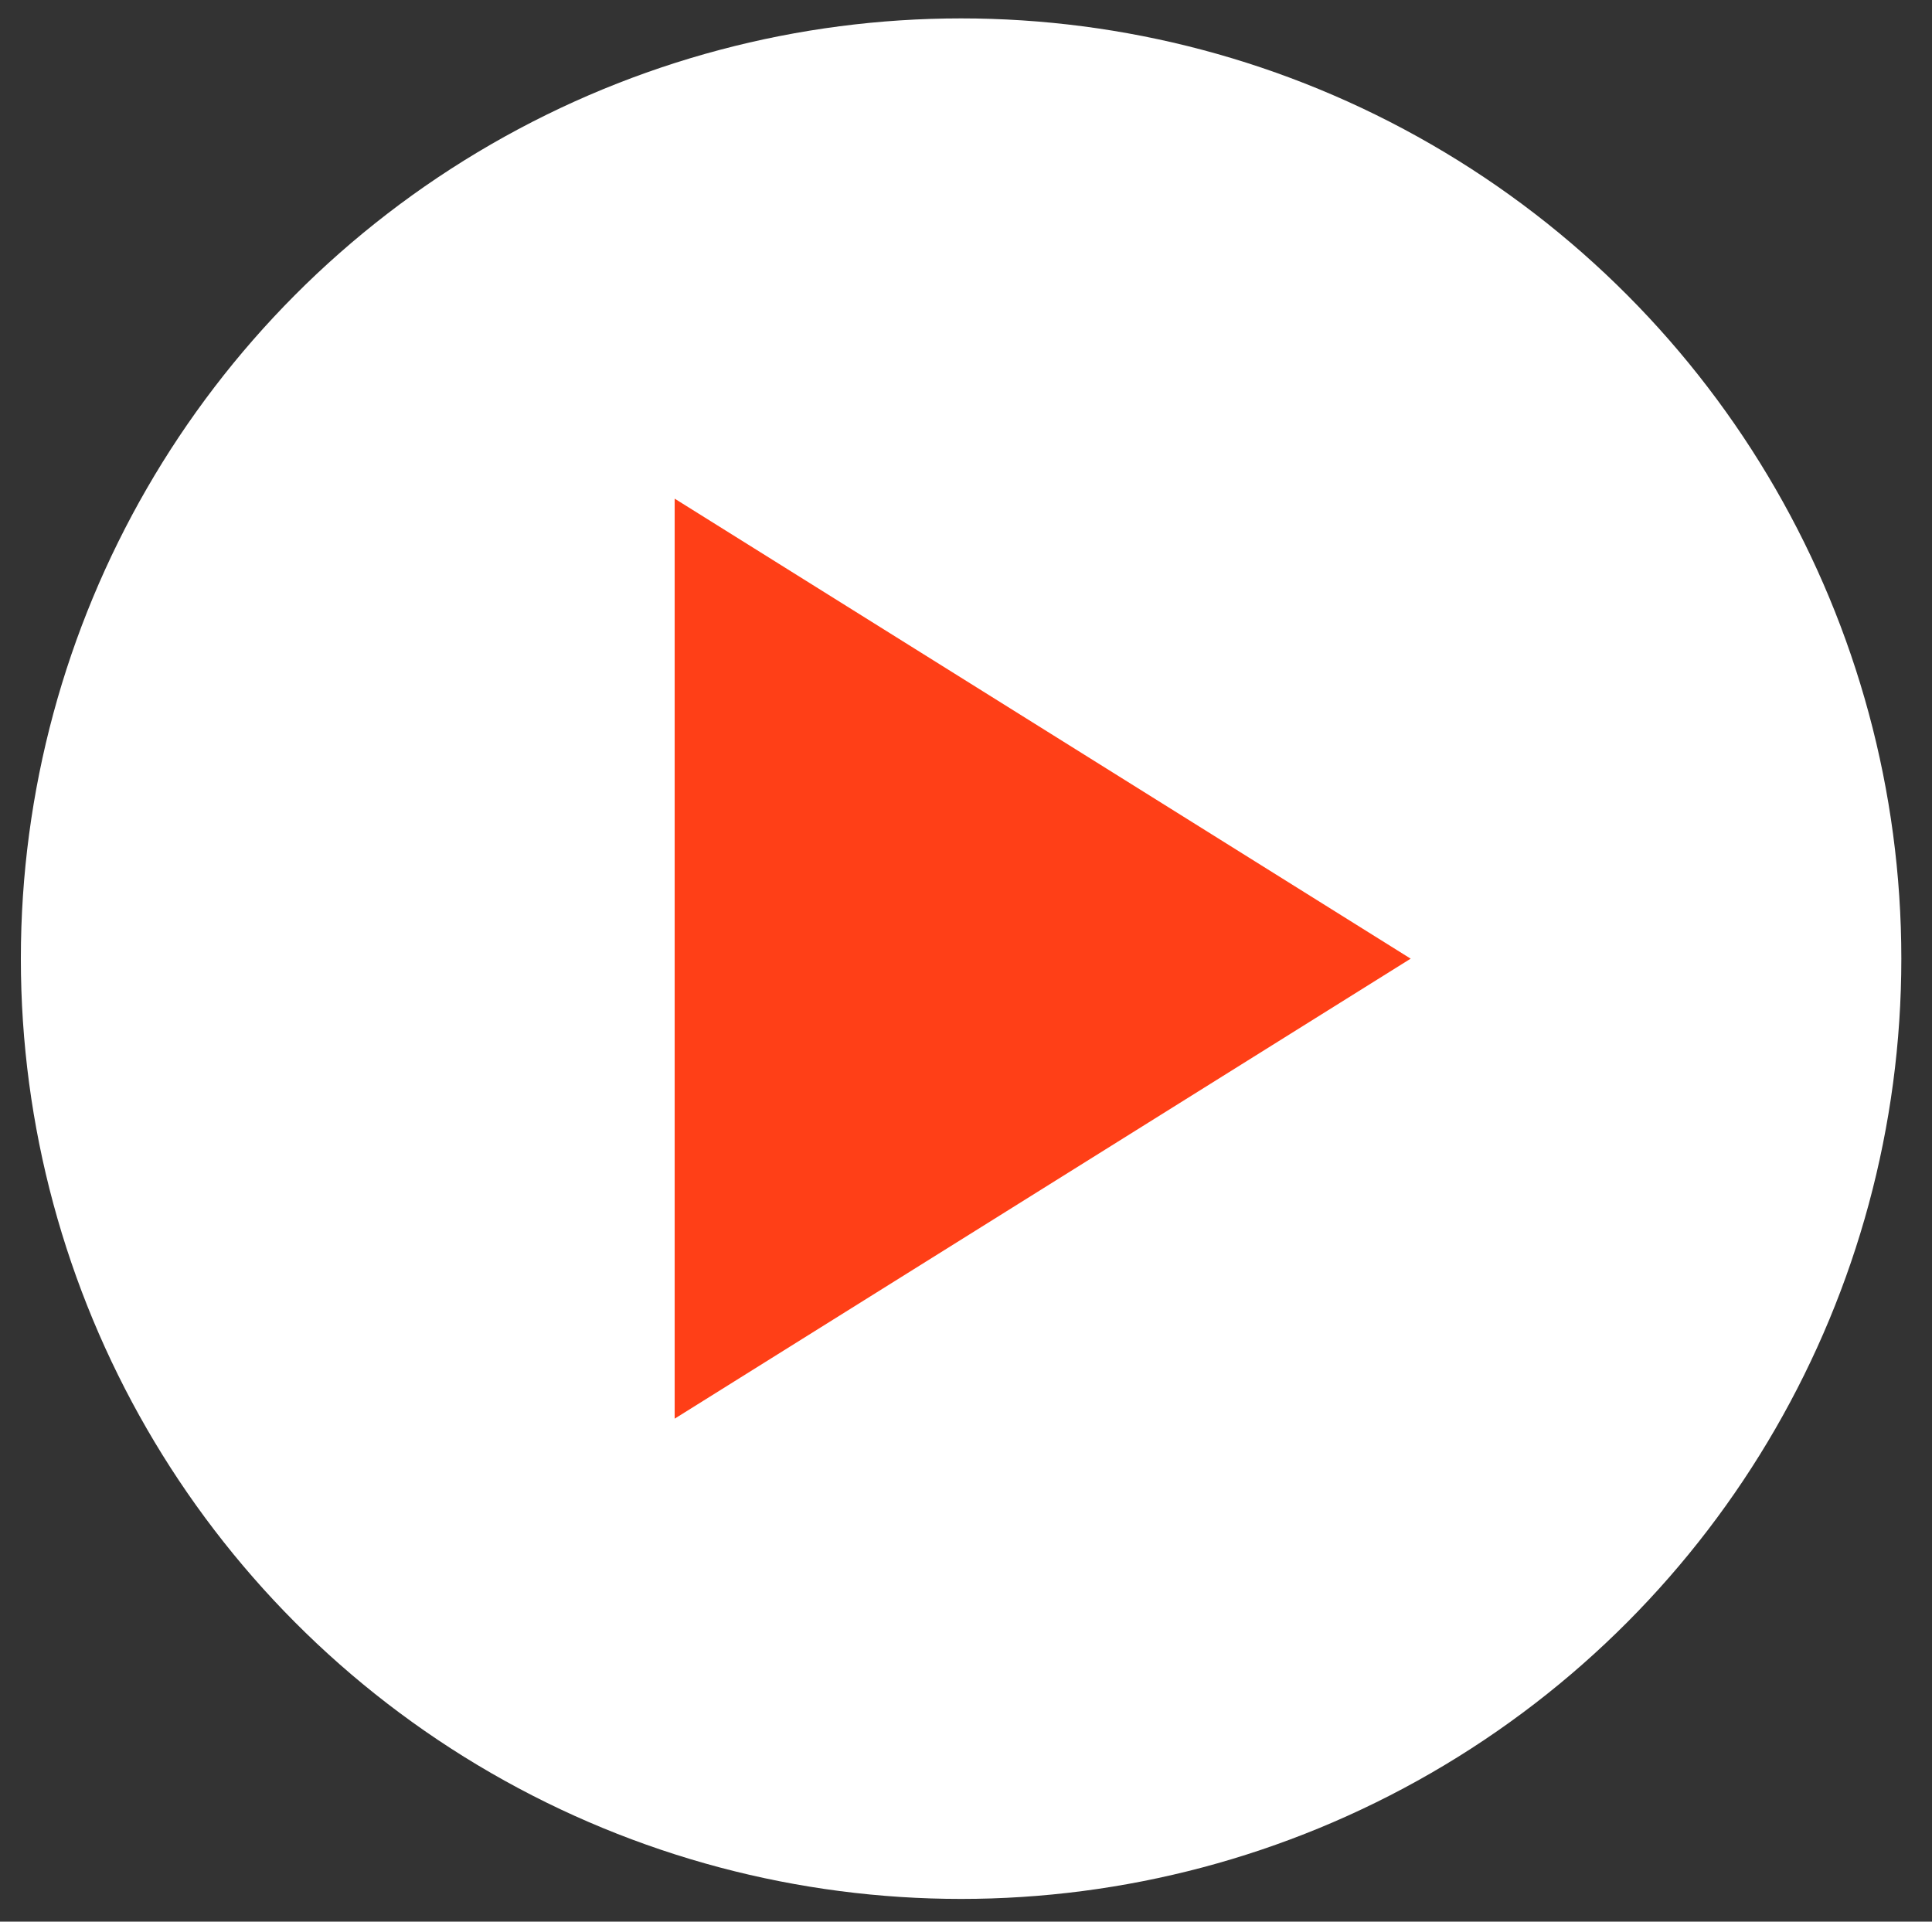 <svg id="Layer_1" data-name="Layer 1" xmlns="http://www.w3.org/2000/svg" viewBox="0 0 31.5 31.33">
    <rect x="0" y="0" width="31.5" height="31.33" fill="#333333" stroke="none"/>
    <defs>
        <style>
            .fond{fill:#FFF;}
            .triangle{fill:#ff3f17;}
        </style>
    </defs>
    <circle class="fond" cx="15.67" cy="15.63" r="15.33"/>
    <path class="triangle" d="M11,8.13l12,7.5-12,7.5v-15Z"/>
</svg>